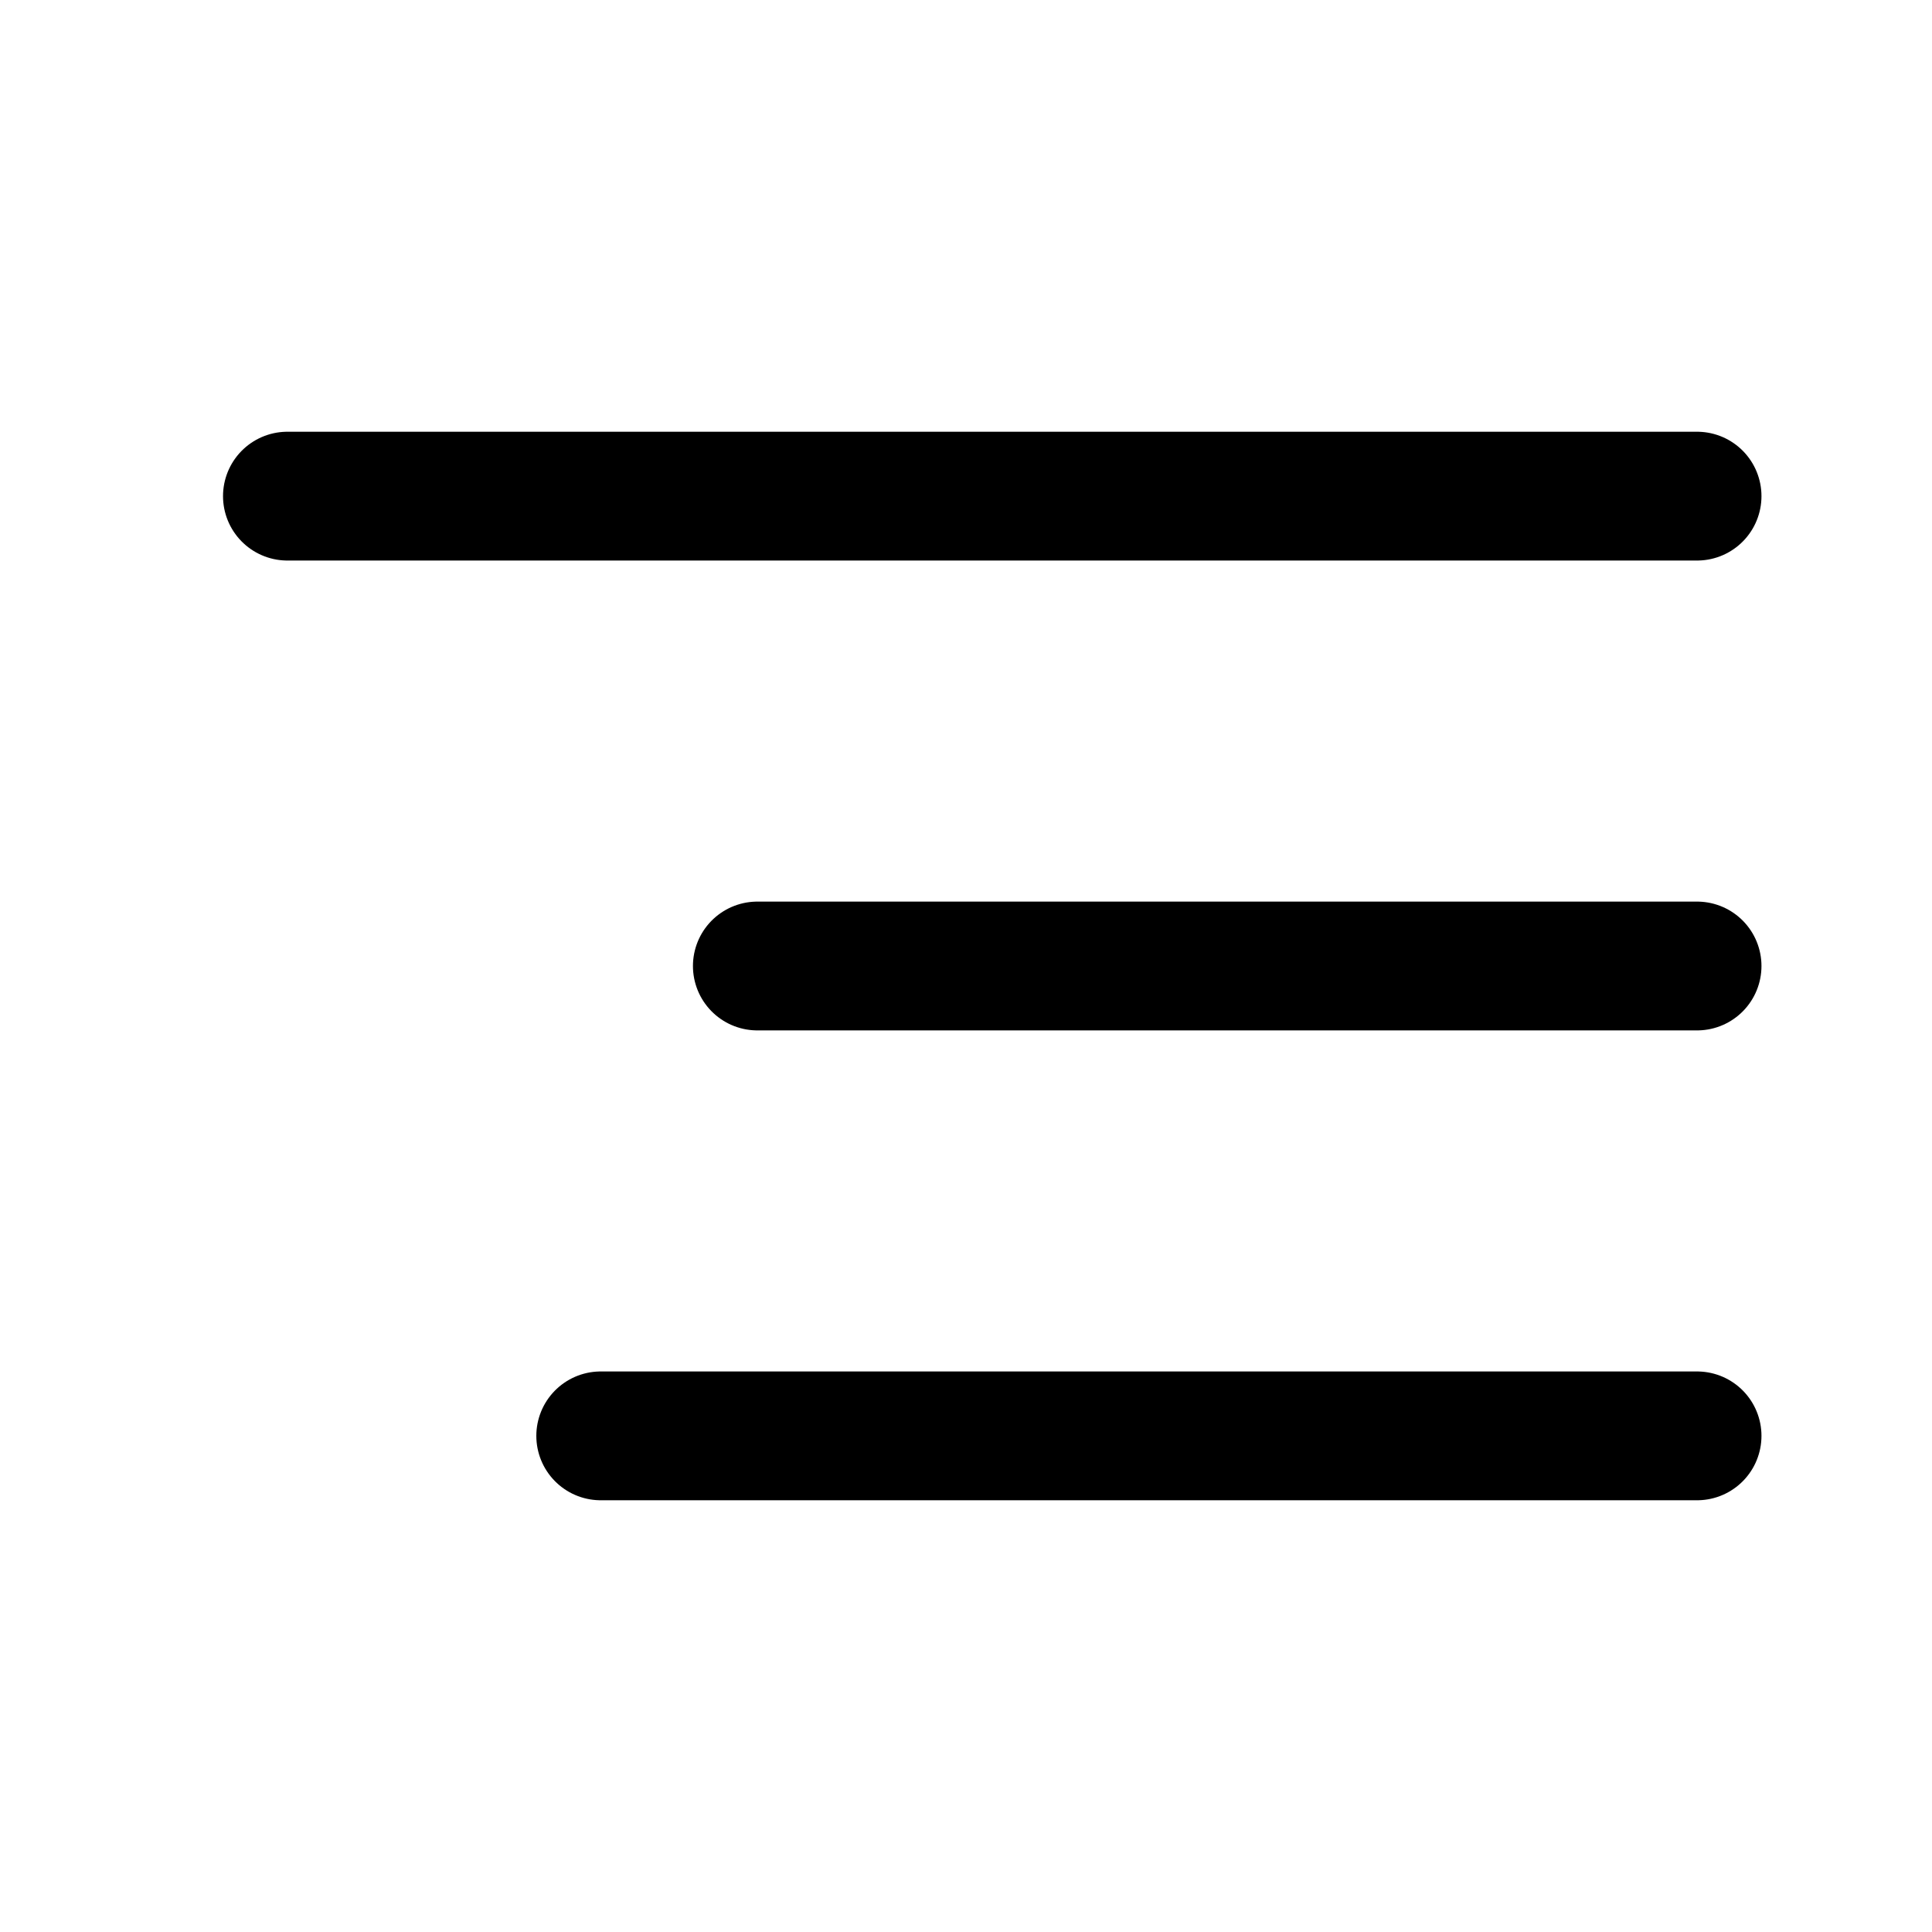 <svg width="30" height="30" viewBox="0 0 30 30" fill="none" xmlns="http://www.w3.org/2000/svg">
<path d="M26.352 7.704H4.463" stroke="black" stroke-width="2" stroke-linecap="round" stroke-linejoin="round"/>
<path d="M26.352 15H11.76" stroke="black" stroke-width="2" stroke-linecap="round" stroke-linejoin="round"/>
<path d="M26.352 22.296H9.328" stroke="black" stroke-width="2" stroke-linecap="round" stroke-linejoin="round"/>
</svg>
